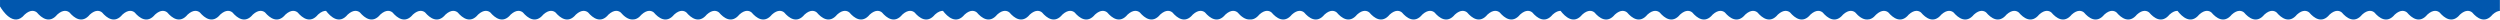 <?xml version="1.0" encoding="UTF-8"?> <!-- Creator: CorelDRAW X8 --> <svg xmlns="http://www.w3.org/2000/svg" xmlns:xlink="http://www.w3.org/1999/xlink" xml:space="preserve" width="913.76mm" height="7.128mm" style="shape-rendering:geometricPrecision; text-rendering:geometricPrecision; image-rendering:optimizeQuality; fill-rule:evenodd; clip-rule:evenodd" viewBox="0 0 8964693 69935"> <defs> <style type="text/css"> <![CDATA[ .fil0 {fill:#0157AE;fill-rule:nonzero} ]]> </style> </defs> <g id="Слой_x0020_1">  <path class="fil0" d="M5596493 38911c-7690,-229 -17318,2988 -28638,13245 -27782,33904 -56234,12392 -73108,-7475 -7828,-6434 -22933,-11419 -43785,7475 -27781,33904 -56232,12392 -73108,-7475 -7829,-6434 -22933,-11419 -43783,7475 -27783,33904 -56234,12392 -73109,-7475 -7828,-6434 -22933,-11419 -43785,7475 -27781,33904 -56232,12392 -73107,-7475 -7829,-6434 -22933,-11419 -43784,7475 -27784,33905 -56234,12391 -73110,-7477 -7830,-6434 -22934,-11415 -43783,7477 -27785,33905 -56234,12391 -73108,-7477 -7830,-6434 -22934,-11415 -43785,7477 -27783,33905 -56233,12391 -73109,-7477 -7829,-6434 -22933,-11415 -43782,7477 -27784,33904 -56235,12392 -73108,-7475 -7829,-6434 -22934,-11419 -43787,7475 -27782,33905 -56231,12391 -73107,-7477 -7828,-6432 -22933,-11417 -43784,7477 -11408,13923 -22928,18495 -33713,17681 -17350,1310 -33173,-12266 -44122,-25156 -7828,-6434 -22933,-11419 -43784,7475 -27782,33904 -56233,12392 -73107,-7475 -7829,-6434 -22934,-11419 -43785,7475 -27782,33904 -56233,12392 -73109,-7475 -7828,-6434 -22933,-11419 -43783,7475 -27782,33904 -56234,12392 -73108,-7475 -7829,-6434 -22933,-11419 -43785,7475 -27783,33905 -56234,12391 -73109,-7477 -7831,-6434 -22934,-11415 -43783,7477 -27785,33905 -56234,12391 -73109,-7477 -7830,-6434 -22934,-11415 -43785,7477 -27783,33905 -56233,12391 -73108,-7477 -7829,-6434 -22933,-11415 -43783,7477 -27784,33904 -56233,12392 -73108,-7475 -7829,-6434 -22934,-11419 -43785,7475 -27784,33905 -56233,12391 -73108,-7477 -7827,-6432 -22933,-11417 -43785,7477 -30526,37253 -61850,7612 -77745,-13245 -7691,-229 -17318,2988 -28639,13245 -27782,33904 -56233,12392 -73108,-7475 -7828,-6434 -22933,-11419 -43784,7475 -27782,33904 -56233,12392 -73108,-7475 -7829,-6434 -22934,-11419 -43784,7475 -27783,33904 -56233,12392 -73109,-7475 -7828,-6434 -22932,-11419 -43784,7475 -27781,33904 -56233,12392 -73107,-7475 -7829,-6434 -22934,-11419 -43785,7475 -27784,33905 -56234,12391 -73110,-7477 -7830,-6434 -22933,-11415 -43783,7477 -27784,33905 -56234,12391 -73108,-7477 -7830,-6434 -22934,-11415 -43785,7477 -27783,33905 -56233,12391 -73109,-7477 -7829,-6434 -22933,-11415 -43782,7477 -27784,33904 -56234,12392 -73108,-7475 -7829,-6434 -22934,-11419 -43786,7475 -27783,33905 -56232,12391 -73107,-7477 -7828,-6432 -22934,-11417 -43785,7477 -10868,13263 -21838,18036 -32177,17756 -16797,500 -32062,-12691 -42714,-25231 -7828,-6434 -22933,-11419 -43785,7475 -27781,33904 -56232,12392 -73107,-7475 -7829,-6434 -22934,-11419 -43784,7475 -27783,33904 -56234,12392 -73109,-7475 -7828,-6434 -22933,-11419 -43784,7475 -27782,33904 -56233,12392 -73108,-7475 -7829,-6434 -22932,-11419 -43784,7475 -27783,33905 -56235,12391 -73109,-7477 -7831,-6434 -22935,-11415 -43784,7477 -27785,33905 -56233,12391 -73109,-7477 -7830,-6434 -22933,-11415 -43784,7477 -27783,33905 -56233,12391 -73108,-7477 -7829,-6434 -22934,-11415 -43784,7477 -27784,33904 -56233,12392 -73107,-7475 -7829,-6434 -22934,-11419 -43786,7475 -27783,33905 -56232,12391 -73108,-7477 -7827,-6432 -22933,-11417 -43784,7477 -30527,37253 -61850,7612 -77746,-13245 -7691,-229 -17318,2988 -28638,13245 -27783,33904 -56234,12392 -73108,-7475 -7828,-6434 -22933,-11419 -43785,7475 -27781,33904 -56232,12392 -73108,-7475 -7829,-6434 -22933,-11419 -43783,7475 -27783,33904 -56234,12392 -73109,-7475 -7828,-6434 -22933,-11419 -43785,7475 -27781,33904 -56232,12392 -73107,-7475 -7829,-6434 -22933,-11419 -43784,7475 -27784,33905 -56235,12391 -73110,-7477 -7830,-6434 -22934,-11415 -43784,7477 -27784,33905 -56233,12391 -73108,-7477 -7830,-6434 -22933,-11415 -43784,7477 -27783,33905 -56233,12391 -73109,-7477 -7829,-6434 -22934,-11415 -43782,7477 -27785,33904 -56235,12392 -73108,-7475 -7829,-6434 -22934,-11419 -43787,7475 -27782,33905 -56231,12391 -73107,-7477 -7828,-6432 -22934,-11417 -43784,7477 -40256,49126 -81905,-18081 -87721,-28064l-696 0 0 -24092 1158416 0 10795 0 1043020 0 112824 0 1045592 0 10795 0 1045964 0 109881 0 1048535 0 10795 0 1043021 0 112823 0 1045593 0 10794 0 1155845 0 0 38953c-7252,469 -16041,4007 -26191,13203 -27782,33904 -56232,12392 -73108,-7475 -7828,-6434 -22932,-11419 -43784,7475 -27781,33904 -56233,12392 -73107,-7475 -7829,-6434 -22934,-11419 -43785,7475 -27782,33904 -56233,12392 -73109,-7475 -7828,-6434 -22932,-11419 -43783,7475 -27782,33904 -56234,12392 -73108,-7475 -7829,-6434 -22933,-11419 -43785,7475 -27783,33905 -56234,12391 -73109,-7477 -7830,-6434 -22934,-11415 -43783,7477 -27785,33905 -56233,12391 -73109,-7477 -7830,-6434 -22934,-11415 -43784,7477 -27784,33905 -56234,12391 -73108,-7477 -7829,-6434 -22934,-11415 -43784,7477 -27784,33904 -56233,12392 -73108,-7475 -7829,-6434 -22934,-11419 -43785,7475 -27783,33905 -56233,12391 -73108,-7477 -7827,-6432 -22933,-11417 -43785,7477 -30526,37253 -61850,7612 -77745,-13245 -7691,-229 -17318,2988 -28639,13245 -27782,33904 -56233,12392 -73108,-7475 -7828,-6434 -22932,-11419 -43784,7475 -27781,33904 -56233,12392 -73108,-7475 -7829,-6434 -22934,-11419 -43784,7475 -27783,33904 -56233,12392 -73109,-7475 -7828,-6434 -22932,-11419 -43784,7475 -27781,33904 -56233,12392 -73107,-7475 -7829,-6434 -22934,-11419 -43785,7475 -27784,33905 -56234,12391 -73109,-7477 -7830,-6434 -22934,-11415 -43784,7477 -27784,33905 -56233,12391 -73108,-7477 -7830,-6434 -22934,-11415 -43784,7477 -27784,33905 -56234,12391 -73109,-7477 -7829,-6434 -22934,-11415 -43783,7477 -27784,33904 -56234,12392 -73108,-7475 -7829,-6434 -22933,-11419 -43786,7475 -27782,33905 -56232,12391 -73107,-7477 -7828,-6432 -22934,-11417 -43785,7477 -10868,13263 -21838,18036 -32177,17756 -16797,500 -32062,-12691 -42714,-25231 -7828,-6434 -22933,-11419 -43785,7475 -27781,33904 -56232,12392 -73107,-7475 -7829,-6434 -22933,-11419 -43784,7475 -27782,33904 -56234,12392 -73109,-7475 -7828,-6434 -22933,-11419 -43784,7475 -27782,33904 -56233,12392 -73108,-7475 -7829,-6434 -22932,-11419 -43784,7475 -27783,33905 -56234,12391 -73109,-7477 -7831,-6434 -22935,-11415 -43784,7477 -27785,33905 -56233,12391 -73108,-7477 -7830,-6434 -22934,-11415 -43785,7477 -27783,33905 -56233,12391 -73108,-7477 -7829,-6434 -22934,-11415 -43783,7477 -27784,33904 -56234,12392 -73108,-7475 -7829,-6434 -22934,-11419 -43786,7475 -27783,33905 -56232,12391 -73108,-7477 -7827,-6432 -22932,-11417 -43784,7477 -30526,37253 -61850,7612 -77746,-13245z"></path> </g> </svg> 